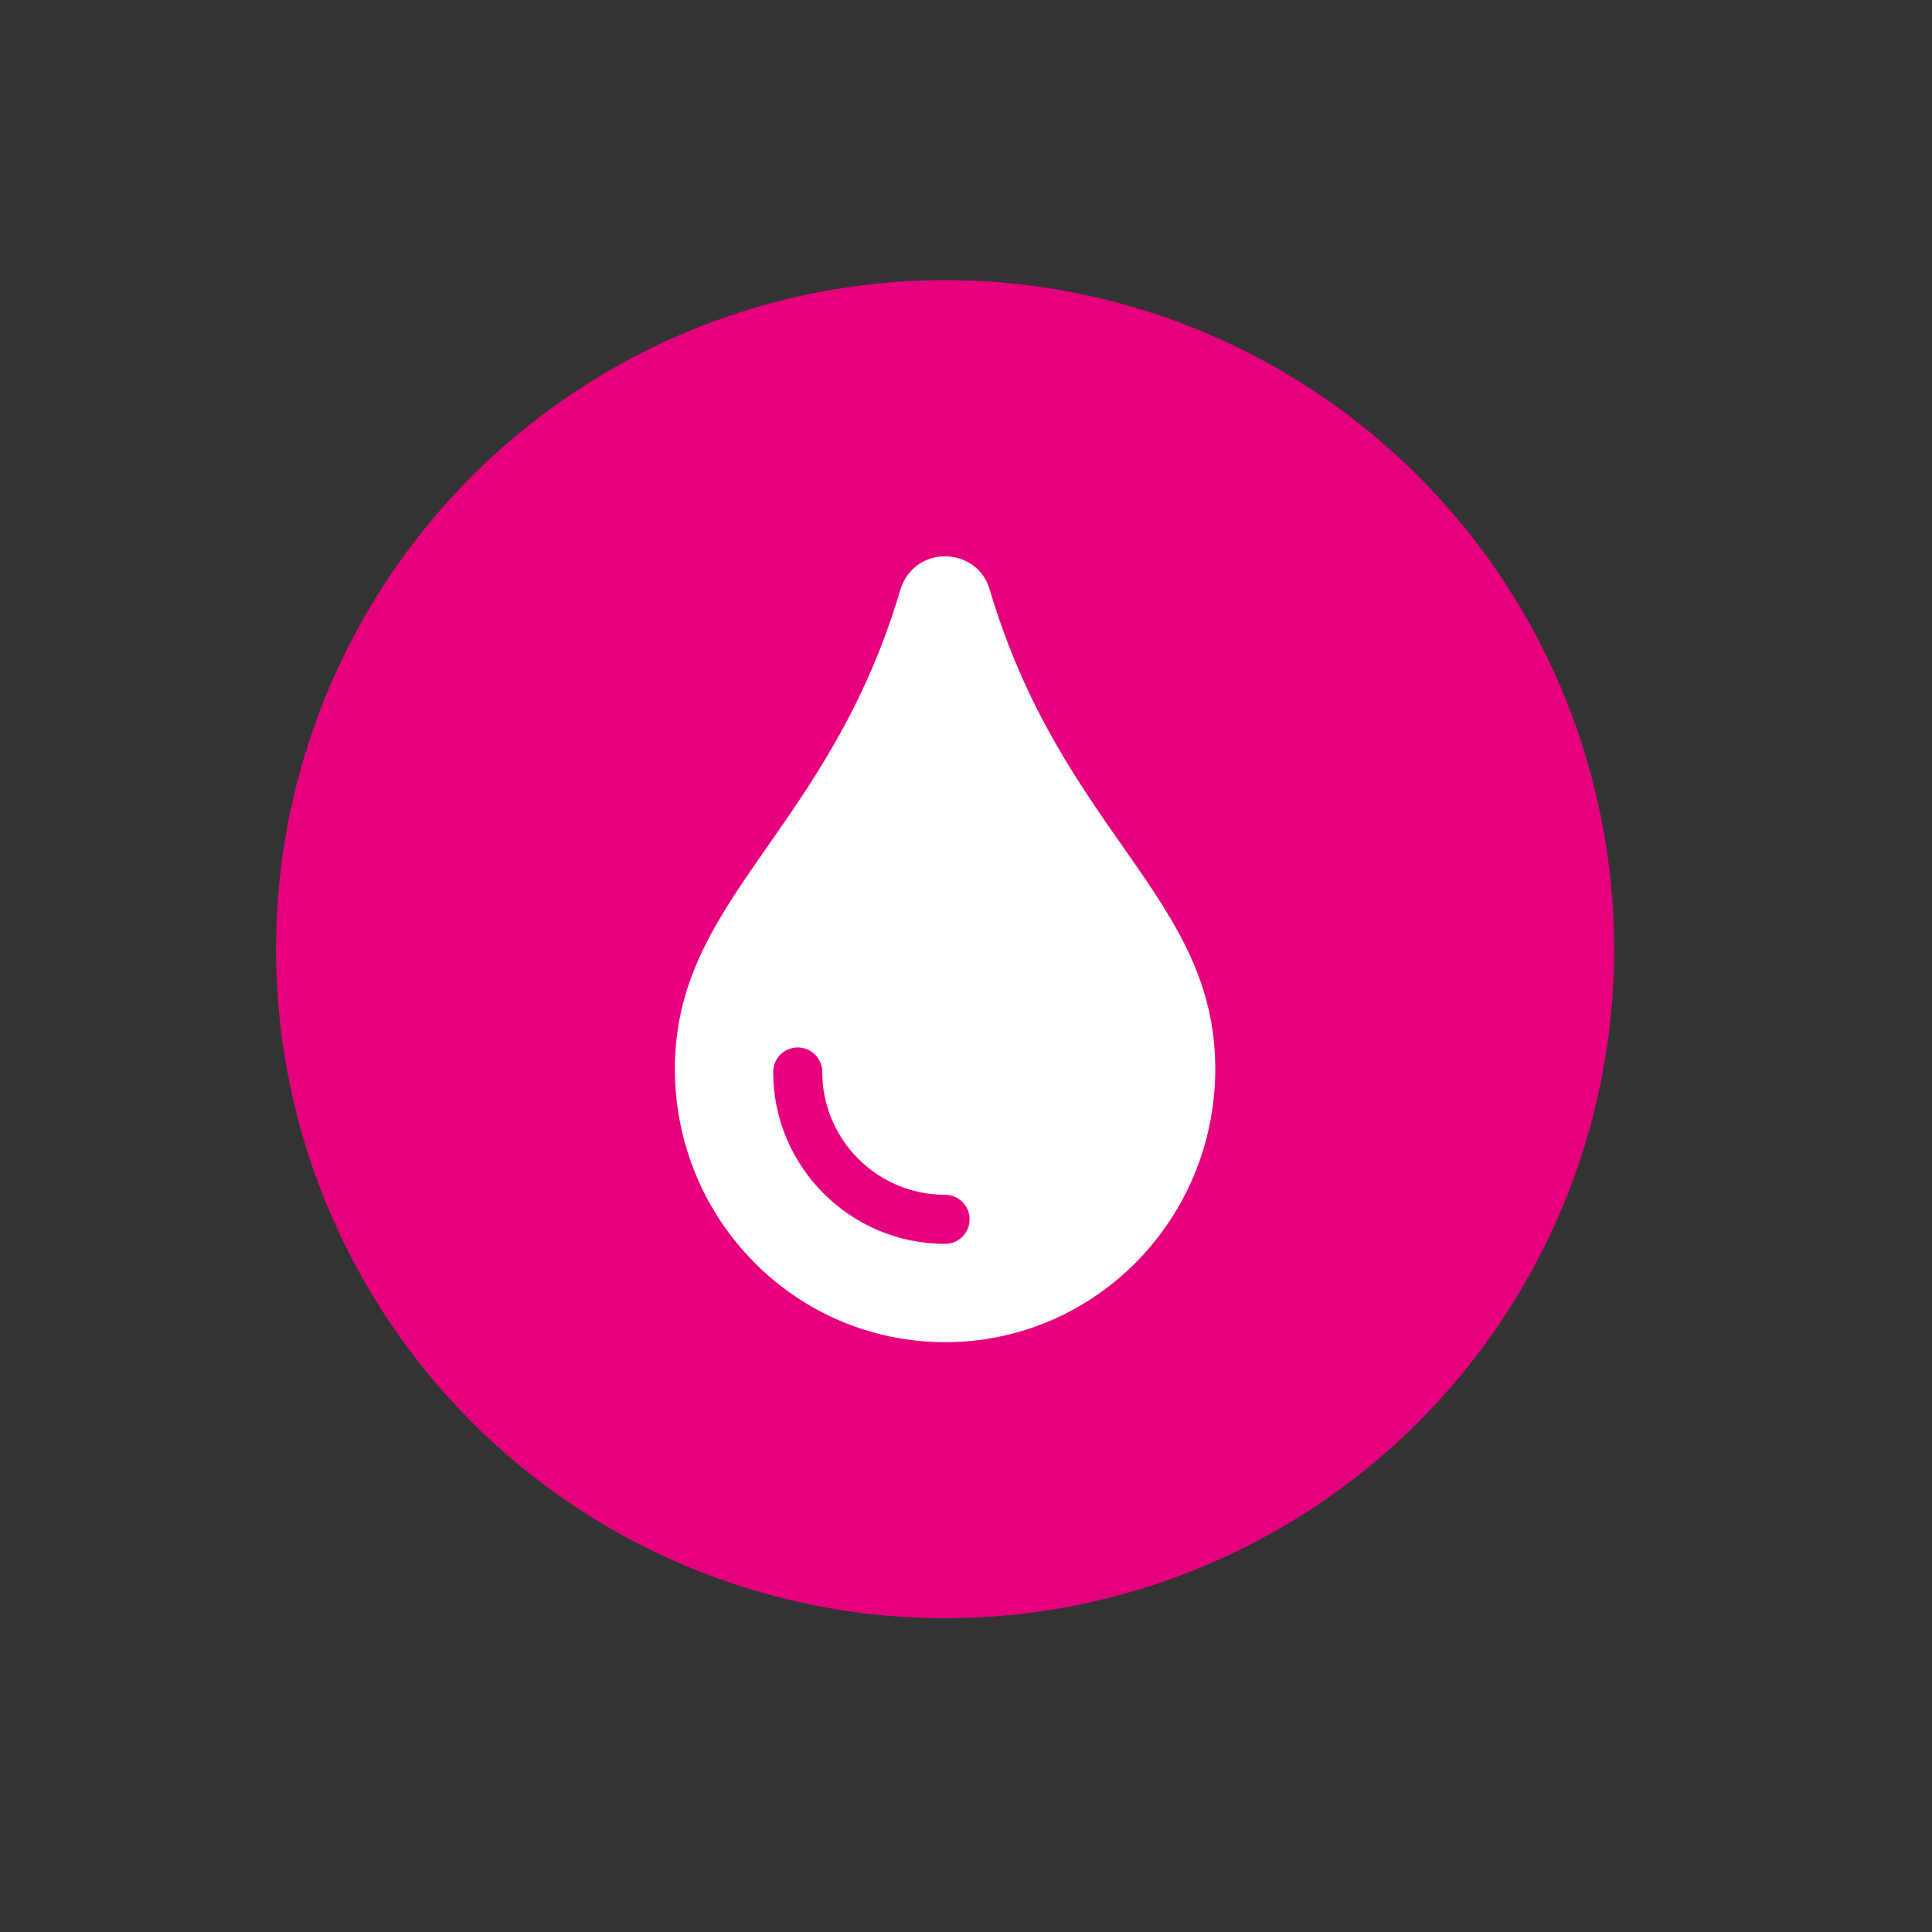 <?xml version="1.0" encoding="utf-8"?>
<!-- Generator: Adobe Illustrator 25.2.0, SVG Export Plug-In . SVG Version: 6.00 Build 0)  -->
<svg version="1.1" id="Calque_1" xmlns="http://www.w3.org/2000/svg" xmlns:xlink="http://www.w3.org/1999/xlink" x="0px" y="0px"
	 viewBox="0 0 141.73 141.73" style="enable-background:new 0 0 141.73 141.73;" xml:space="preserve">
<rect x="0" y="0" width="141.73" height="141.73" fill="#333333" stroke="none"/>
<style type="text/css">
	.st0{fill:#E6007E;}
	.st1{fill:#FFFFFF;}
</style>
<circle class="st0" cx="69.33" cy="69.63" r="49.08"/>
<g>
	<path class="st1" d="M72.62,43.3c-0.89-3.24-5.57-3.39-6.58,0c-5.27,17.76-16.53,22.59-16.53,35.11c0,11.08,8.86,20.05,19.82,20.05
		s19.82-8.97,19.82-20.05C89.15,65.82,77.92,61.14,72.62,43.3z M69.33,91.25c-6.95,0-12.61-5.66-12.61-12.61c0-1,0.81-1.8,1.8-1.8
		c1,0,1.8,0.81,1.8,1.8c0,4.97,4.04,9.01,9.01,9.01c1,0,1.8,0.81,1.8,1.8S70.33,91.25,69.33,91.25z"/>
</g>
</svg>

